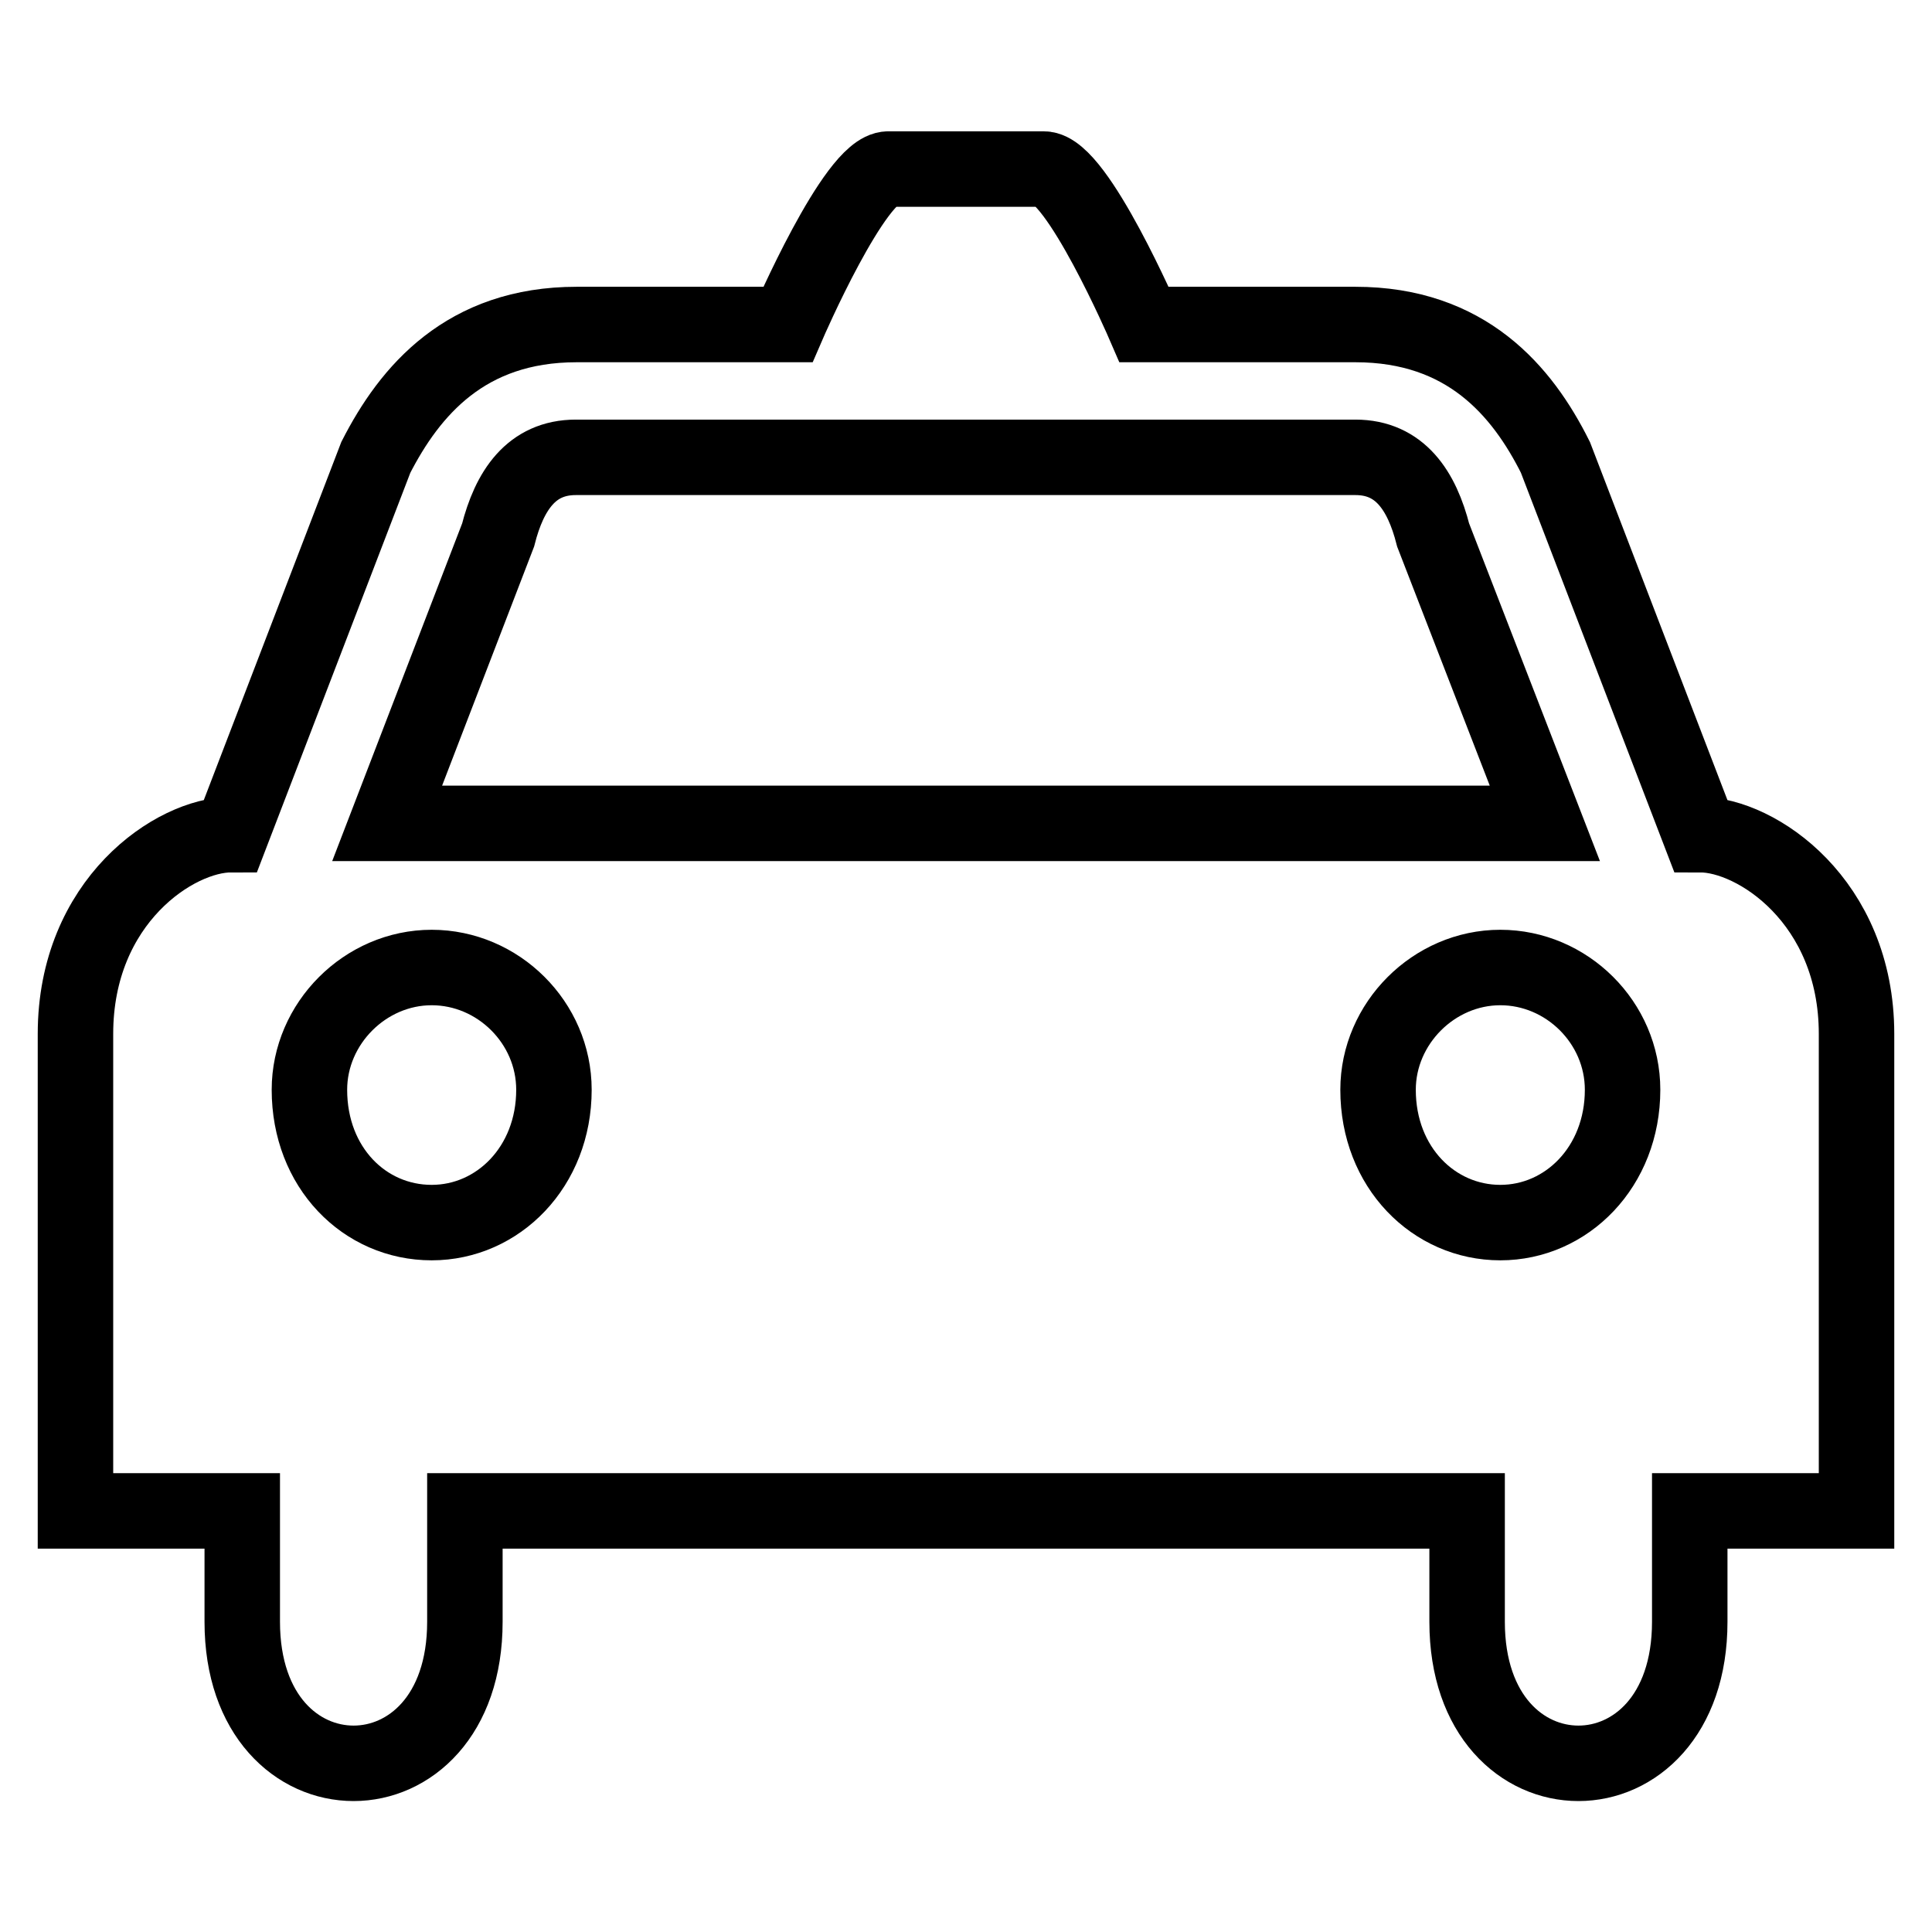<?xml version="1.0" encoding="utf-8"?>
<!-- Svg Vector Icons : http://www.onlinewebfonts.com/icon -->
<!DOCTYPE svg PUBLIC "-//W3C//DTD SVG 1.1//EN" "http://www.w3.org/Graphics/SVG/1.1/DTD/svg11.dtd">
<svg version="1.1" xmlns="http://www.w3.org/2000/svg" xmlns:xlink="http://www.w3.org/1999/xlink" x="0px" y="0px" viewBox="0 0 256 256" enable-background="new 0 0 256 256" xml:space="preserve">
<g> <path stroke-width="10" fill-opacity="0" stroke="#000000"  d="M225.3,110.6c-19.2-50-19.2-50-19.2-50c-4.4-8.8-11.8-17.6-26.5-17.6c-28,0-28,0-28,0s-8.9-20.6-13.3-20.6 c-20.6,0-20.6,0-20.6,0c-4.4,0-13.3,20.6-13.3,20.6c-28,0-28,0-28,0c-14.7,0-22.1,8.8-26.6,17.6c-19.2,50-19.2,50-19.2,50 c-7.4,0-20.6,8.8-20.6,26.4c0,63.2,0,63.2,0,63.2c22.1,0,22.1,0,22.1,0c0,14.7,0,14.7,0,14.7c0,25,29.5,25,29.5,0 c0-14.7,0-14.7,0-14.7c132.8,0,132.8,0,132.8,0c0,14.7,0,14.7,0,14.7c0,25,29.5,25,29.5,0c0-14.7,0-14.7,0-14.7 c22.1,0,22.1,0,22.1,0c0-63.2,0-63.2,0-63.2C246,119.4,232.7,110.6,225.3,110.6L225.3,110.6z M57.2,162c-8.9,0-16.2-7.3-16.2-17.6 c0-8.8,7.4-16.2,16.2-16.2s16.2,7.3,16.2,16.2C73.4,154.6,66,162,57.2,162L57.2,162z M51.3,109.1C66,70.9,66,70.9,66,70.9 c1.5-5.9,4.4-10.3,10.3-10.3c103.3,0,103.3,0,103.3,0c5.9,0,8.8,4.4,10.3,10.3c14.8,38.2,14.8,38.2,14.8,38.2H51.3L51.3,109.1 L51.3,109.1z M198.8,162c-8.8,0-16.2-7.3-16.2-17.6c0-8.8,7.4-16.2,16.2-16.2s16.2,7.3,16.2,16.2C215,154.6,207.6,162,198.8,162 L198.8,162z"/></g>
</svg>
